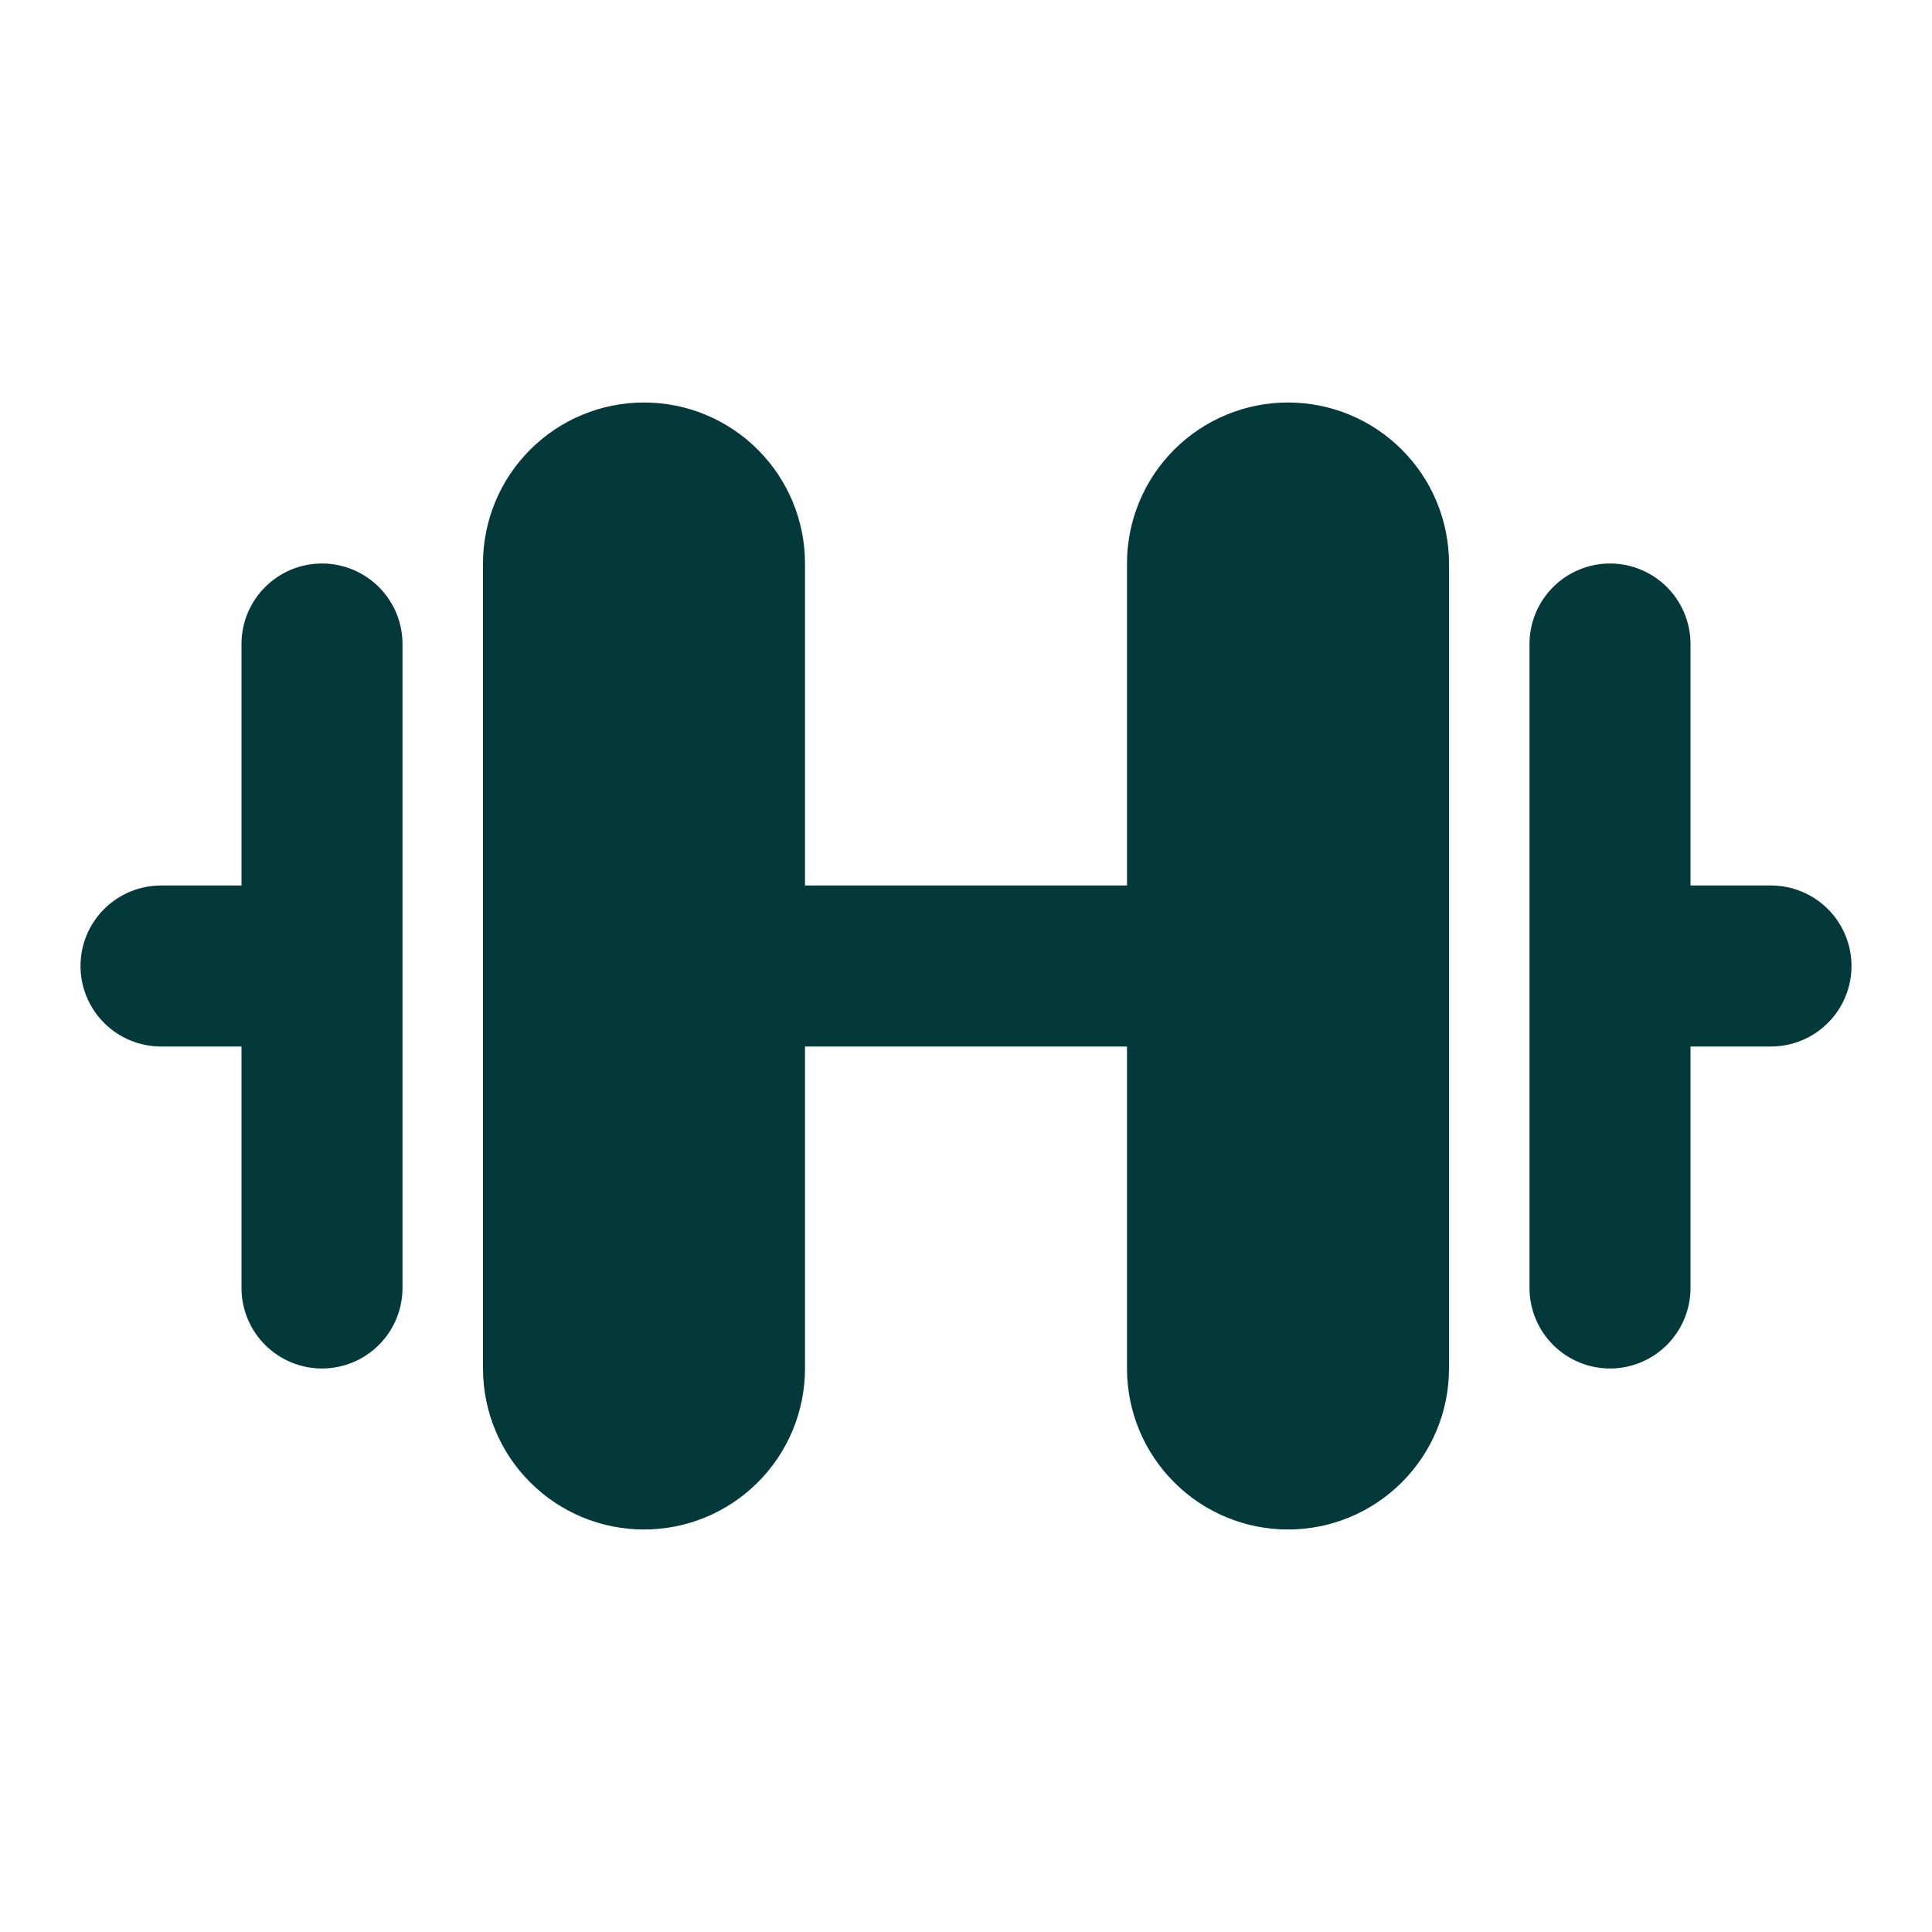 <svg xmlns="http://www.w3.org/2000/svg" fill="none" viewBox="0 0 48 48" height="48" width="48">
<g clip-path="url(#clip0_3346_5989)">
<path fill="#03393A" d="M8 14C8.53 14 9.039 14.211 9.414 14.586C9.789 14.961 10 15.47 10 16V32C10 32.53 9.789 33.039 9.414 33.414C9.039 33.789 8.53 34 8 34C7.47 34 6.961 33.789 6.586 33.414C6.211 33.039 6 32.53 6 32V26H4C3.47 26 2.961 25.789 2.586 25.414C2.211 25.039 2 24.53 2 24C2 23.47 2.211 22.961 2.586 22.586C2.961 22.211 3.47 22 4 22H6V16C6 15.47 6.211 14.961 6.586 14.586C6.961 14.211 7.47 14 8 14Z"></path>
<path fill="#03393A" d="M40 14C40.53 14 41.039 14.211 41.414 14.586C41.789 14.961 42 15.47 42 16V22H44C44.53 22 45.039 22.211 45.414 22.586C45.789 22.961 46 23.47 46 24C46 24.53 45.789 25.039 45.414 25.414C45.039 25.789 44.53 26 44 26H42V32C42 32.53 41.789 33.039 41.414 33.414C41.039 33.789 40.53 34 40 34C39.47 34 38.961 33.789 38.586 33.414C38.211 33.039 38 32.53 38 32V16C38 15.47 38.211 14.961 38.586 14.586C38.961 14.211 39.47 14 40 14Z"></path>
<path fill="#03393A" d="M32 10C33.061 10 34.078 10.421 34.828 11.172C35.579 11.922 36 12.939 36 14V34C36 35.061 35.579 36.078 34.828 36.828C34.078 37.579 33.061 38 32 38C30.939 38 29.922 37.579 29.172 36.828C28.421 36.078 28 35.061 28 34V26H20V34C20 35.061 19.579 36.078 18.828 36.828C18.078 37.579 17.061 38 16 38C14.939 38 13.922 37.579 13.172 36.828C12.421 36.078 12 35.061 12 34V14C12 12.939 12.421 11.922 13.172 11.172C13.922 10.421 14.939 10 16 10C17.061 10 18.078 10.421 18.828 11.172C19.579 11.922 20 12.939 20 14V22H28V14C28 12.939 28.421 11.922 29.172 11.172C29.922 10.421 30.939 10 32 10Z"></path>
</g>
<defs>
<clipPath id="clip0_3346_5989">
<rect fill="white" height="48" width="48"></rect>
</clipPath>
</defs>
</svg>

